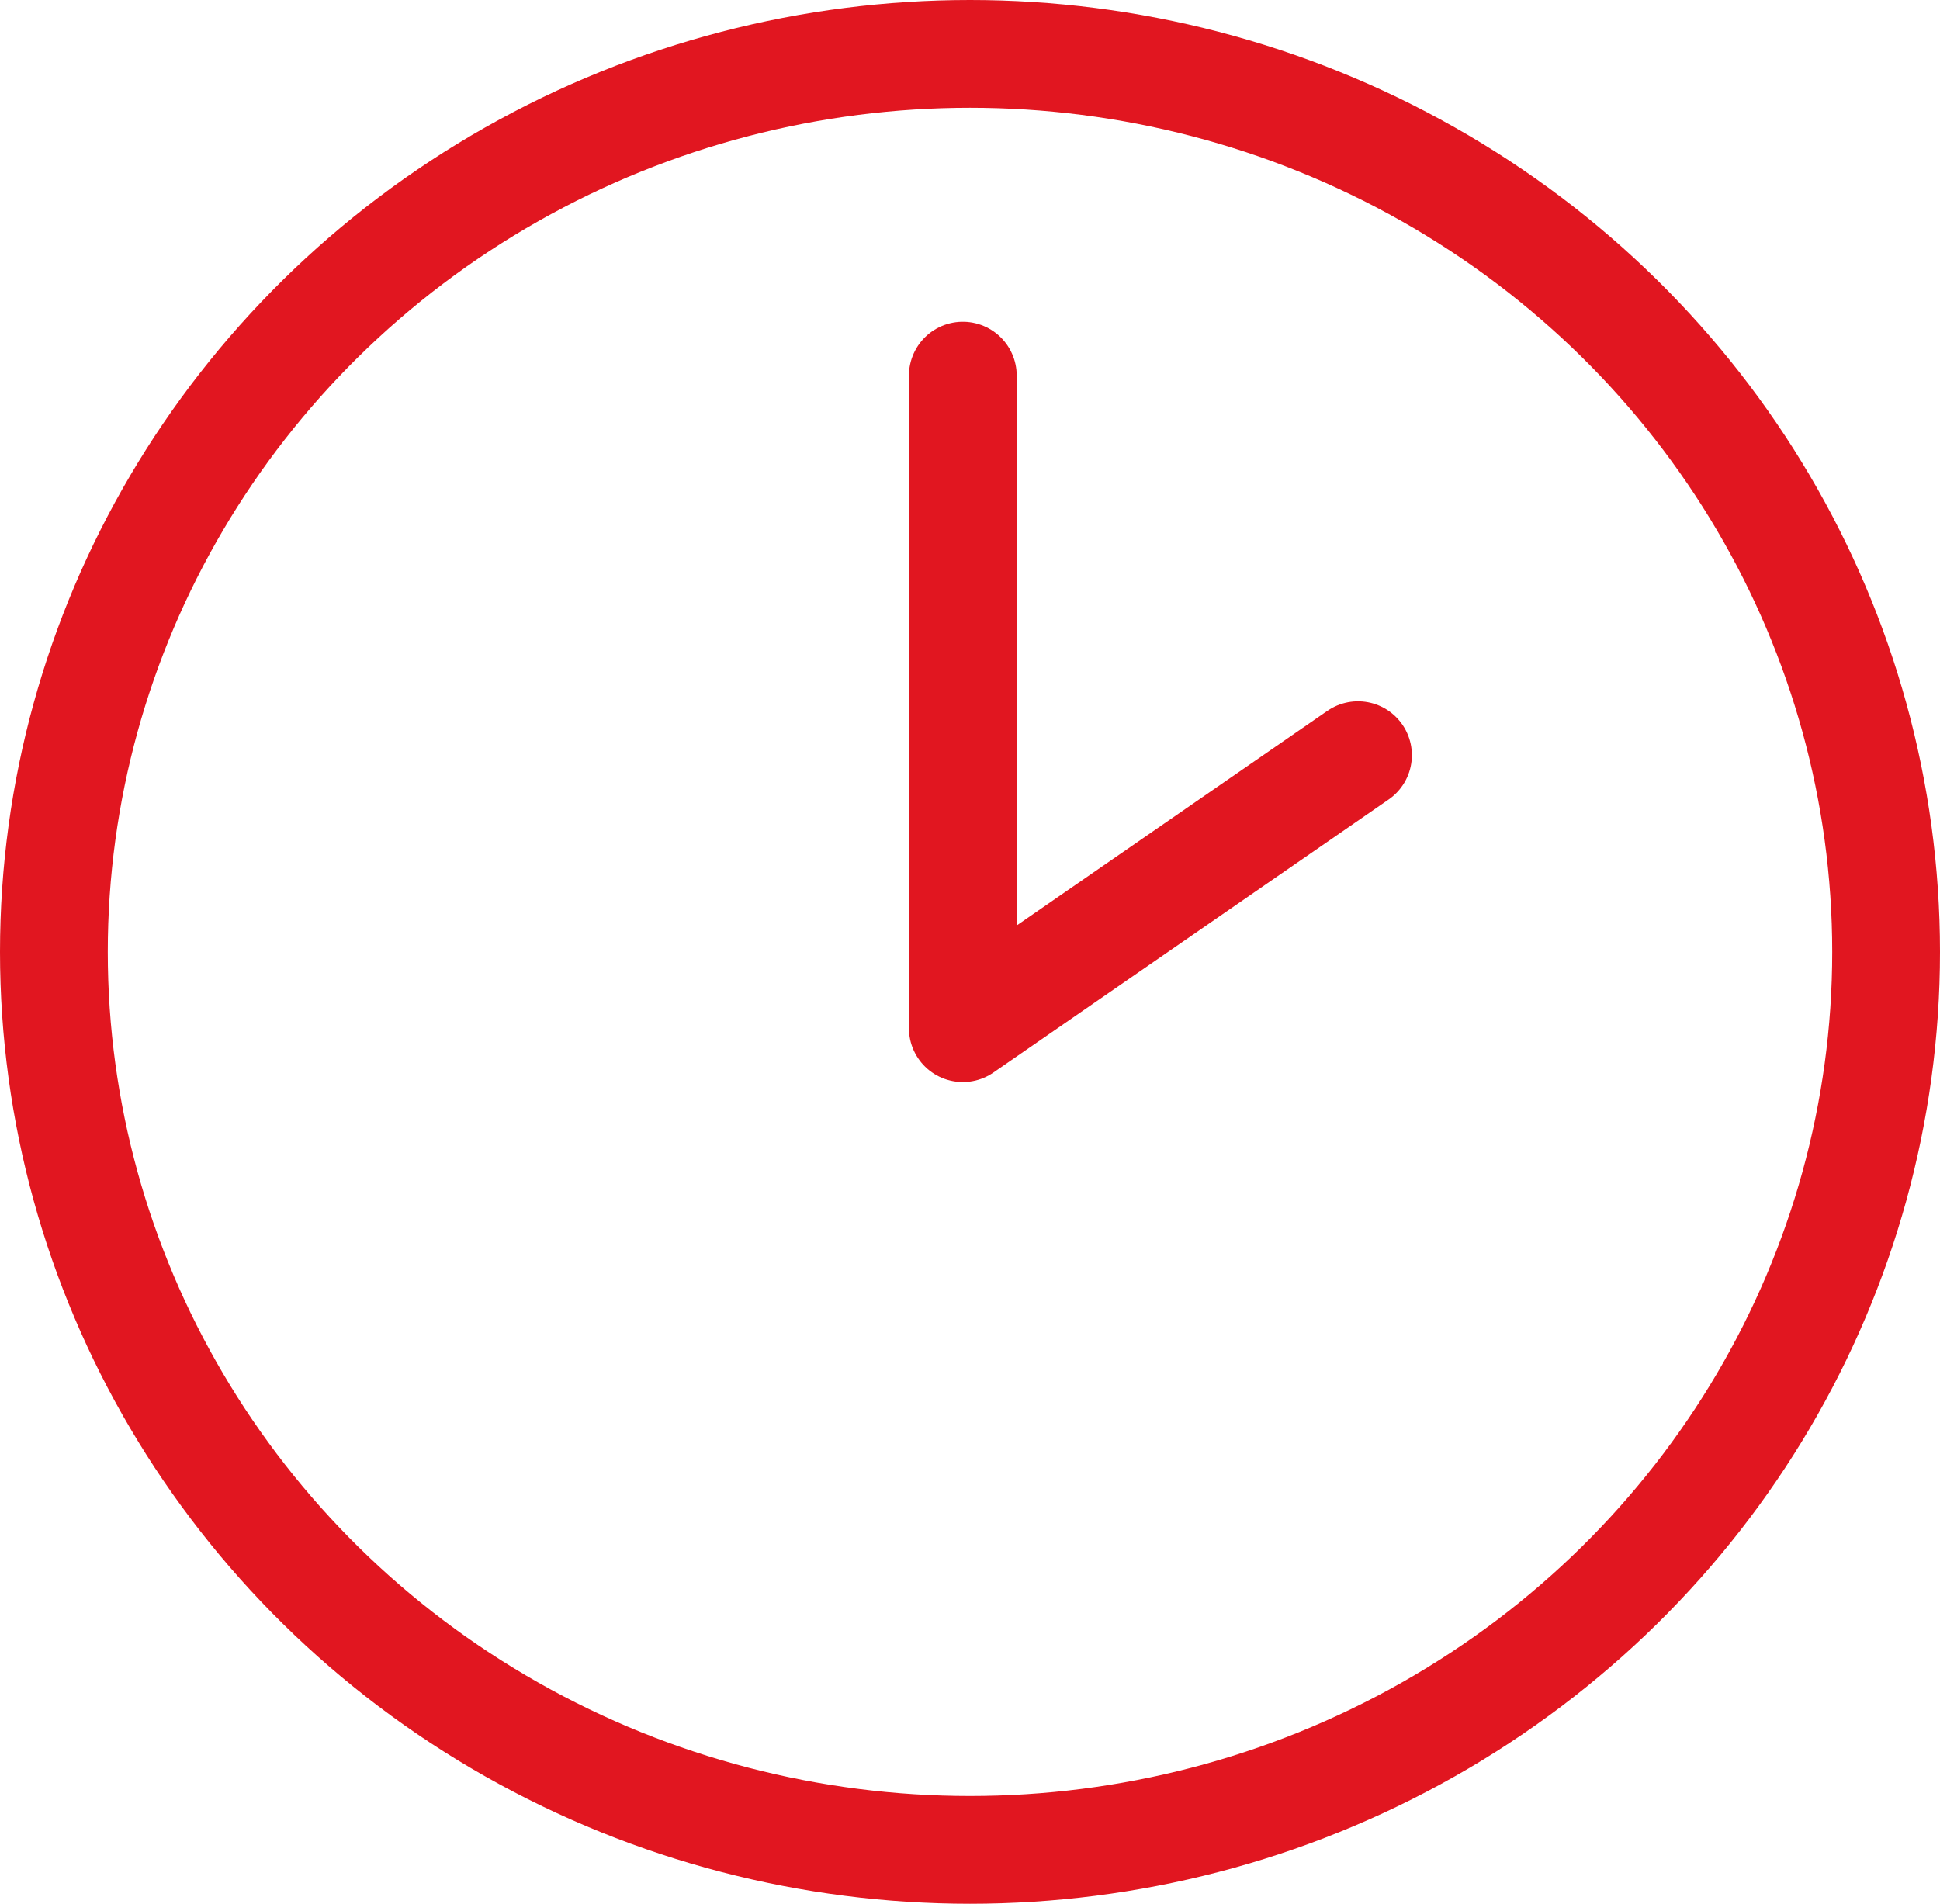 <svg xmlns="http://www.w3.org/2000/svg" width="54" height="53" viewBox="0 0 54 53">
  <g id="グループ_599" data-name="グループ 599" transform="translate(-680 -3355)">
    <g id="楕円形_231" data-name="楕円形 231" transform="translate(680 3355)" fill="none" stroke="#e11620" stroke-width="3">
      <ellipse cx="27" cy="26.5" rx="27" ry="26.5" stroke="none"/>
      <ellipse cx="27" cy="26.5" rx="25.5" ry="25" fill="none"/>
    </g>
    <path id="パス_2368" data-name="パス 2368" d="M12814.292,2985.57v18.167l11-7.6" transform="translate(-12107.492 379.887)" fill="none" stroke="#e11620" stroke-linecap="round" stroke-linejoin="round" stroke-width="3"/>
  </g>
</svg>
